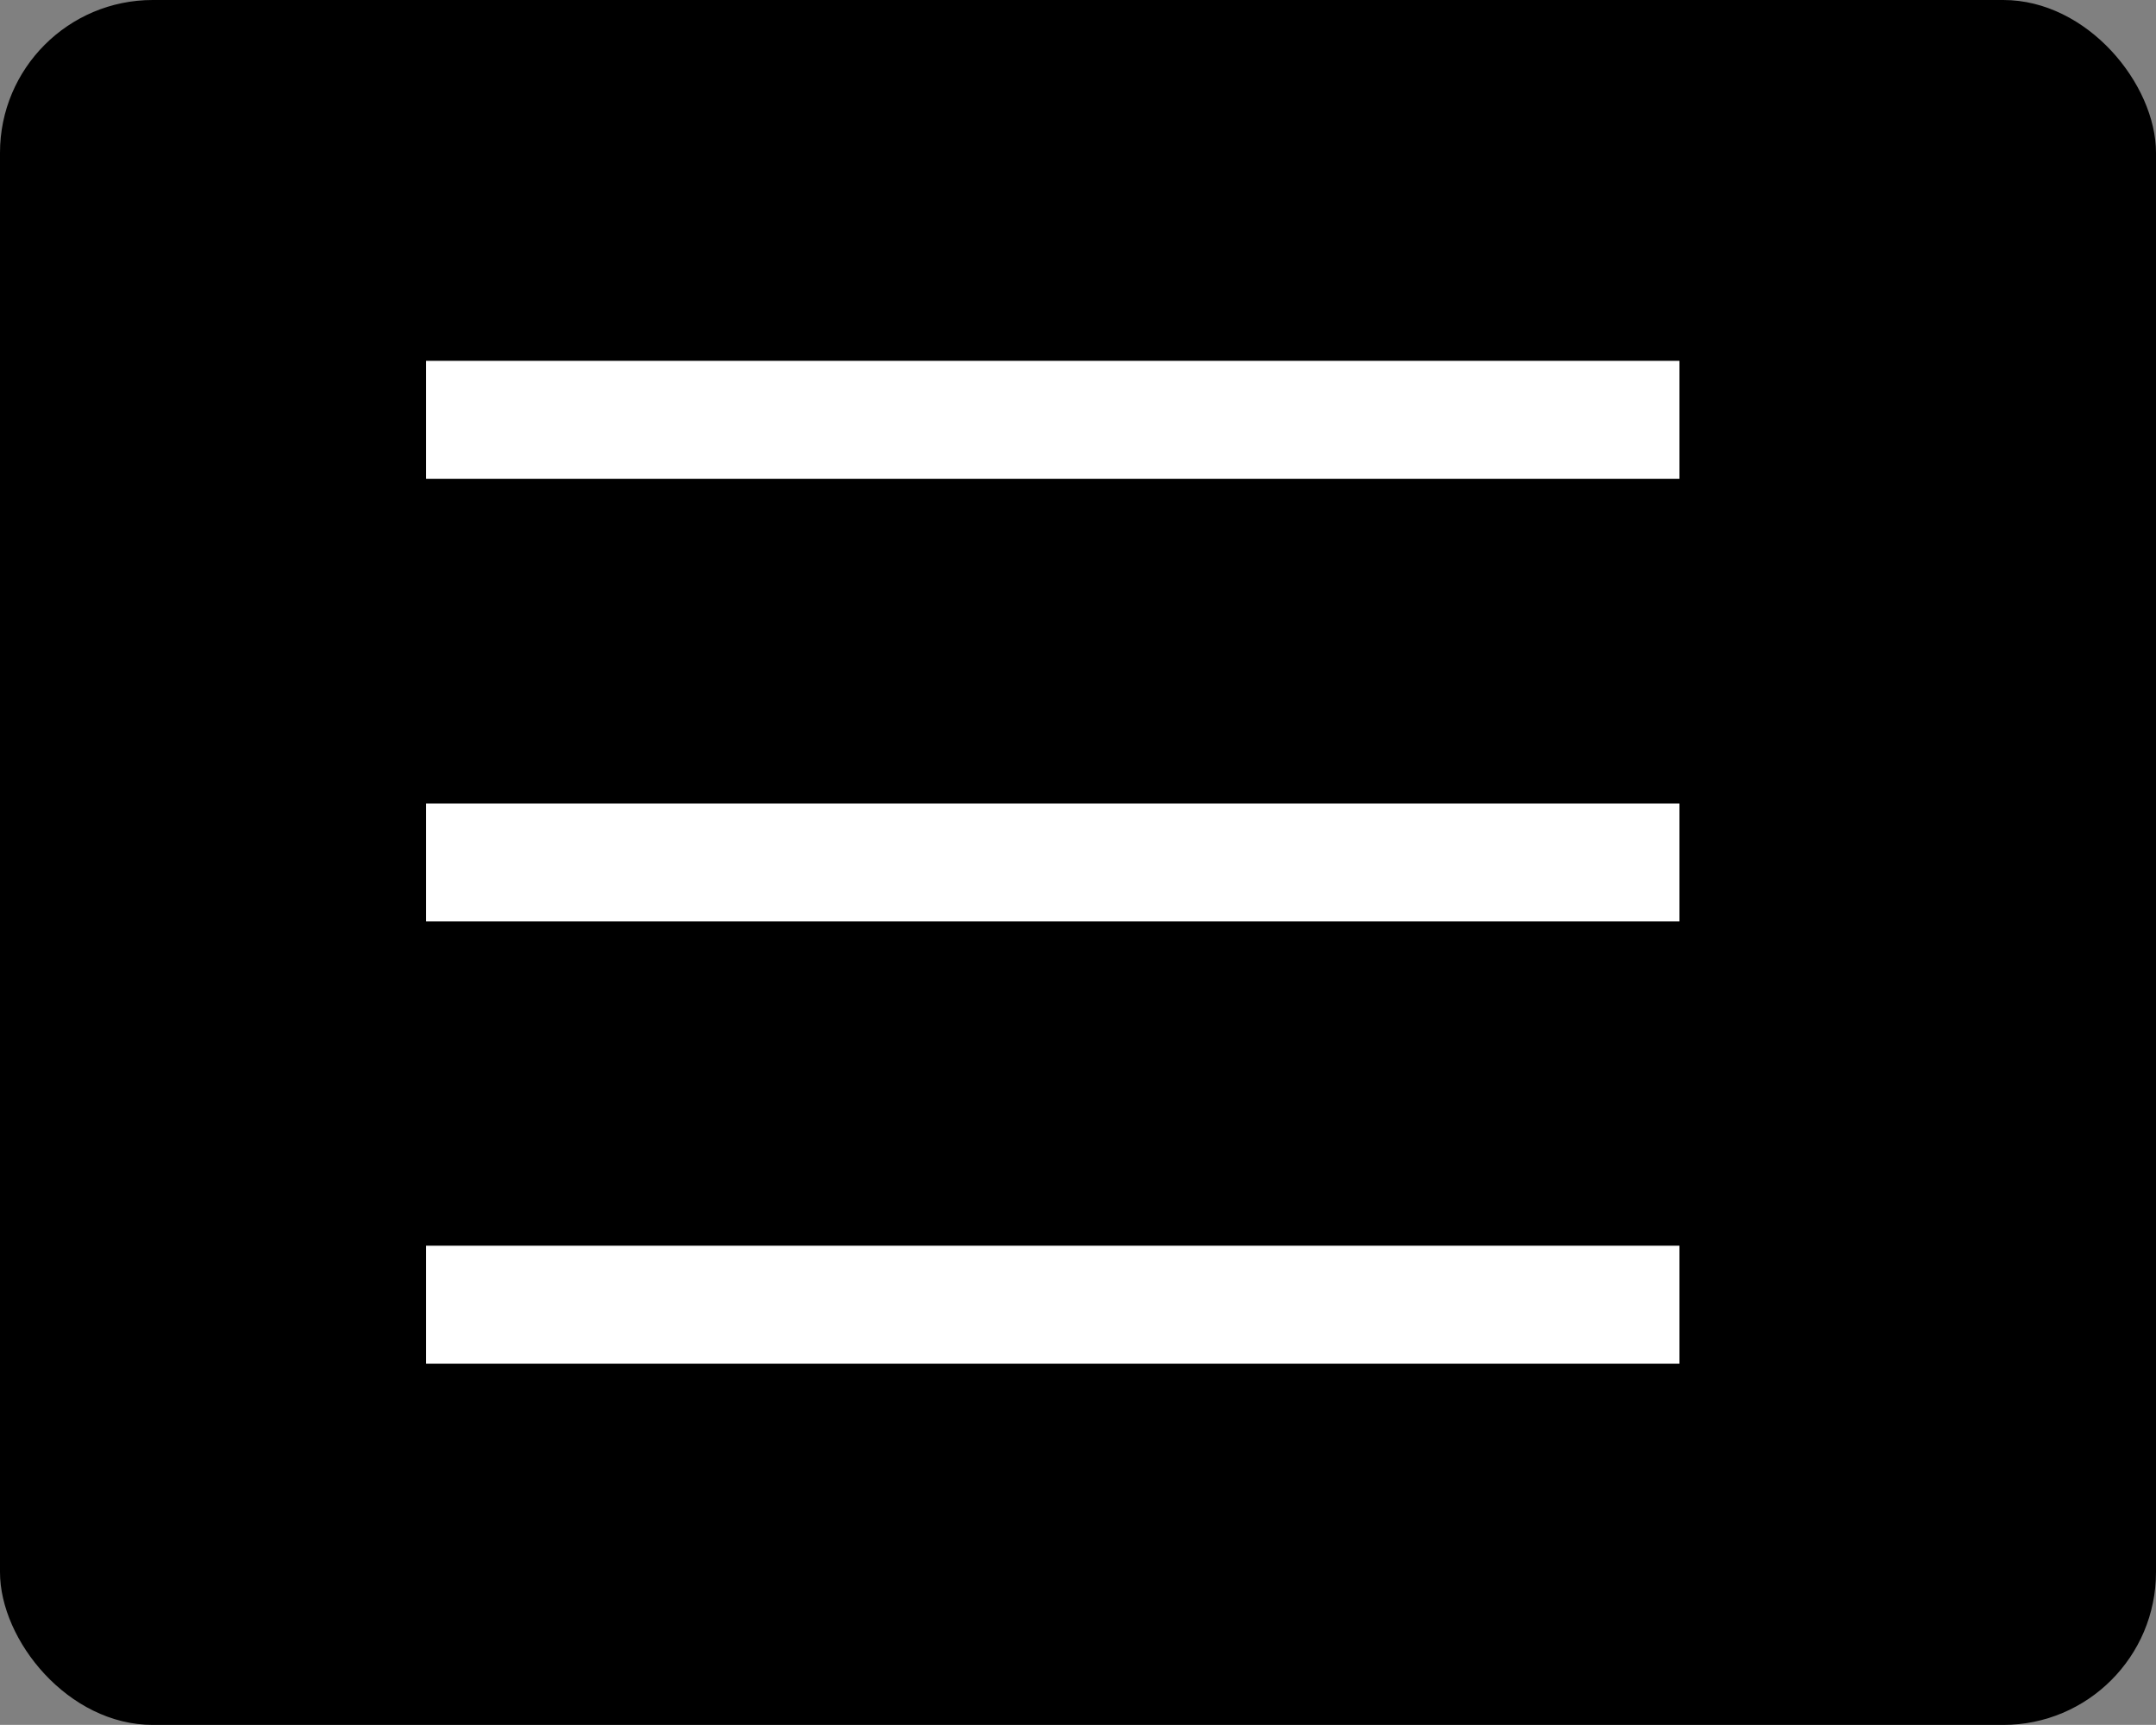 <svg xmlns="http://www.w3.org/2000/svg" viewBox="0 0 49.54 39.63"><rect x="0" y="0" width="49.54" height="39.63" fill="#808080" stroke="none"/><defs><style>.cls-1{fill:#fff;}</style></defs><title>icom_ham</title><g id="レイヤー_2" data-name="レイヤー 2"><g id="レイヤー_2-2" data-name="レイヤー 2"><rect width="49.54" height="39.63" rx="3.51"/><rect class="cls-1" x="9.79" y="8.29" width="28.8" height="2.71"/><rect class="cls-1" x="9.79" y="18.46" width="28.8" height="2.71"/><rect class="cls-1" x="9.79" y="28.62" width="28.8" height="2.71"/></g></g></svg>